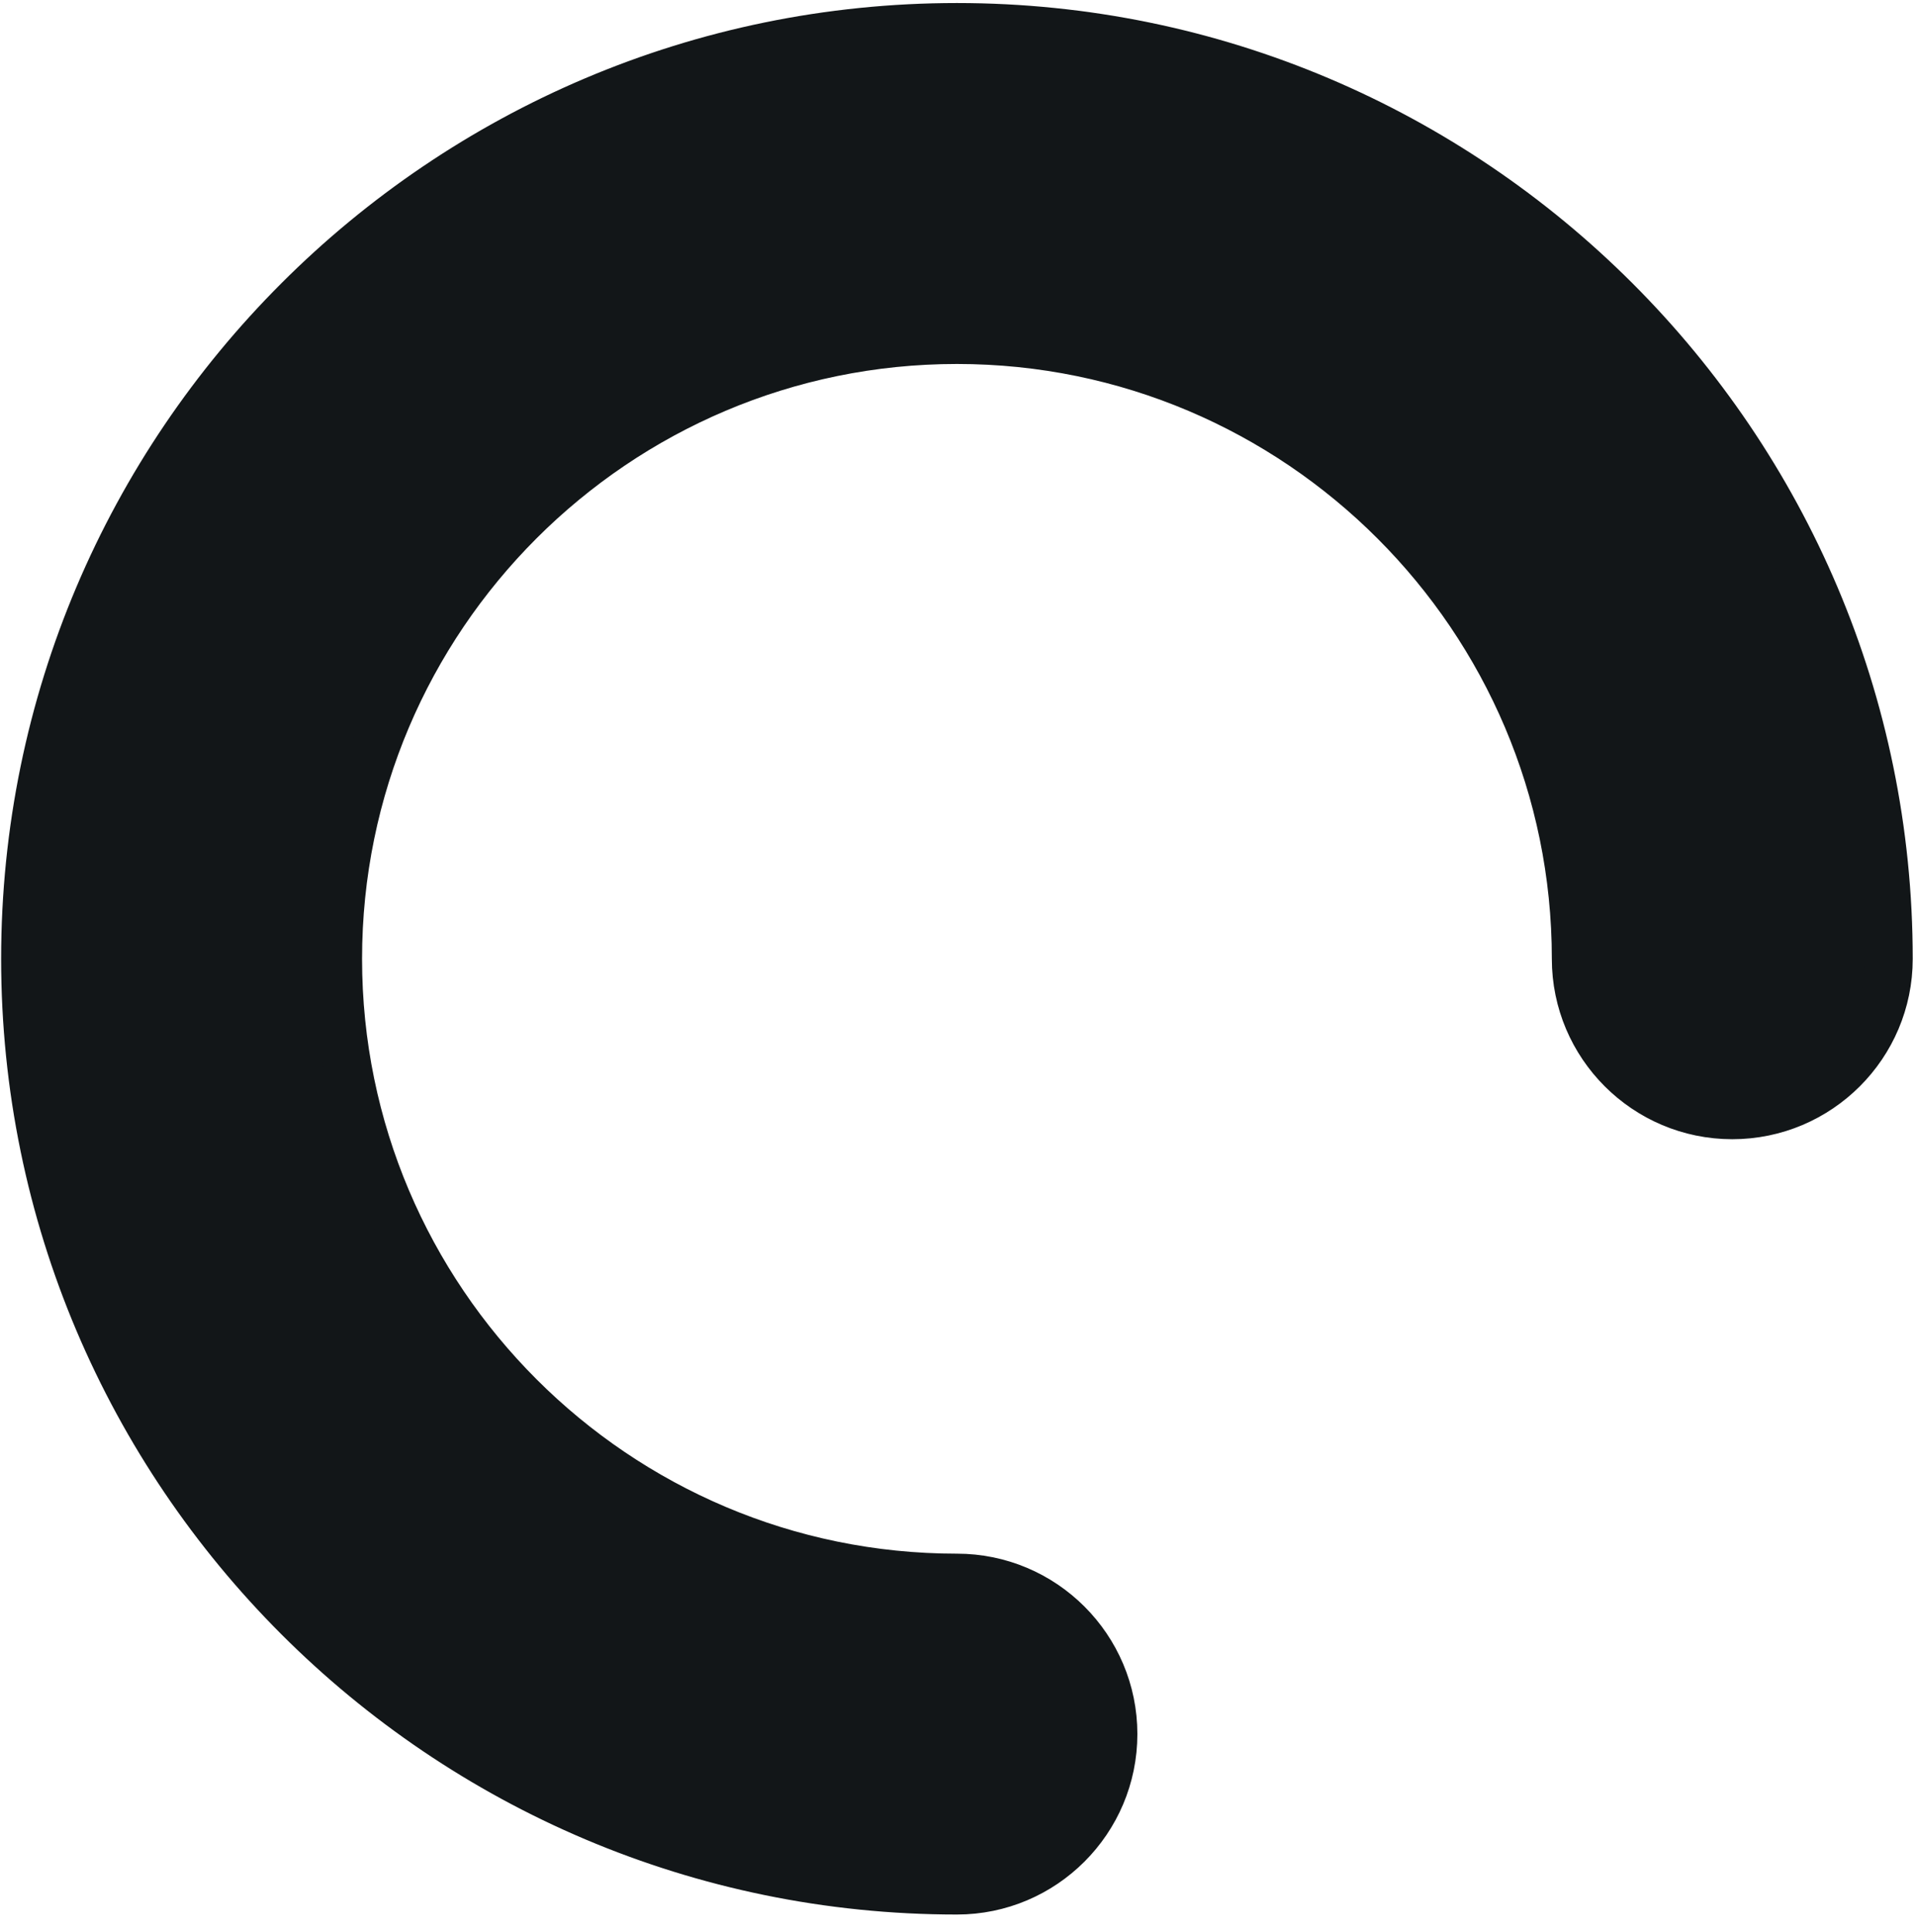 <?xml version="1.0" encoding="UTF-8" standalone="no"?><!DOCTYPE svg PUBLIC "-//W3C//DTD SVG 1.1//EN" "http://www.w3.org/Graphics/SVG/1.1/DTD/svg11.dtd"><svg width="100%" height="100%" viewBox="0 0 120 121" version="1.1" xmlns="http://www.w3.org/2000/svg" xmlns:xlink="http://www.w3.org/1999/xlink" xml:space="preserve" xmlns:serif="http://www.serif.com/" style="fill-rule:evenodd;clip-rule:evenodd;stroke-linejoin:round;stroke-miterlimit:2;"><path d="M59.933,1.69c-32.182,0 -58.362,26.182 -58.362,58.365c-0,32.178 26.18,58.359 58.362,58.359c5.405,0 9.801,-4.396 9.801,-9.803c0,-5.403 -4.396,-9.799 -9.801,-9.799c-21.372,0 -38.757,-17.385 -38.757,-38.757c-0,-21.373 17.385,-38.758 38.757,-38.758c21.371,0 38.759,17.385 38.759,38.758c-0,5.403 4.396,9.798 9.801,9.798c5.406,0 9.802,-4.395 9.802,-9.798c-0,-32.183 -26.18,-58.365 -58.362,-58.365" style="fill:#121618;fill-rule:nonzero;stroke:#121618;stroke-width:3px;"/></svg>